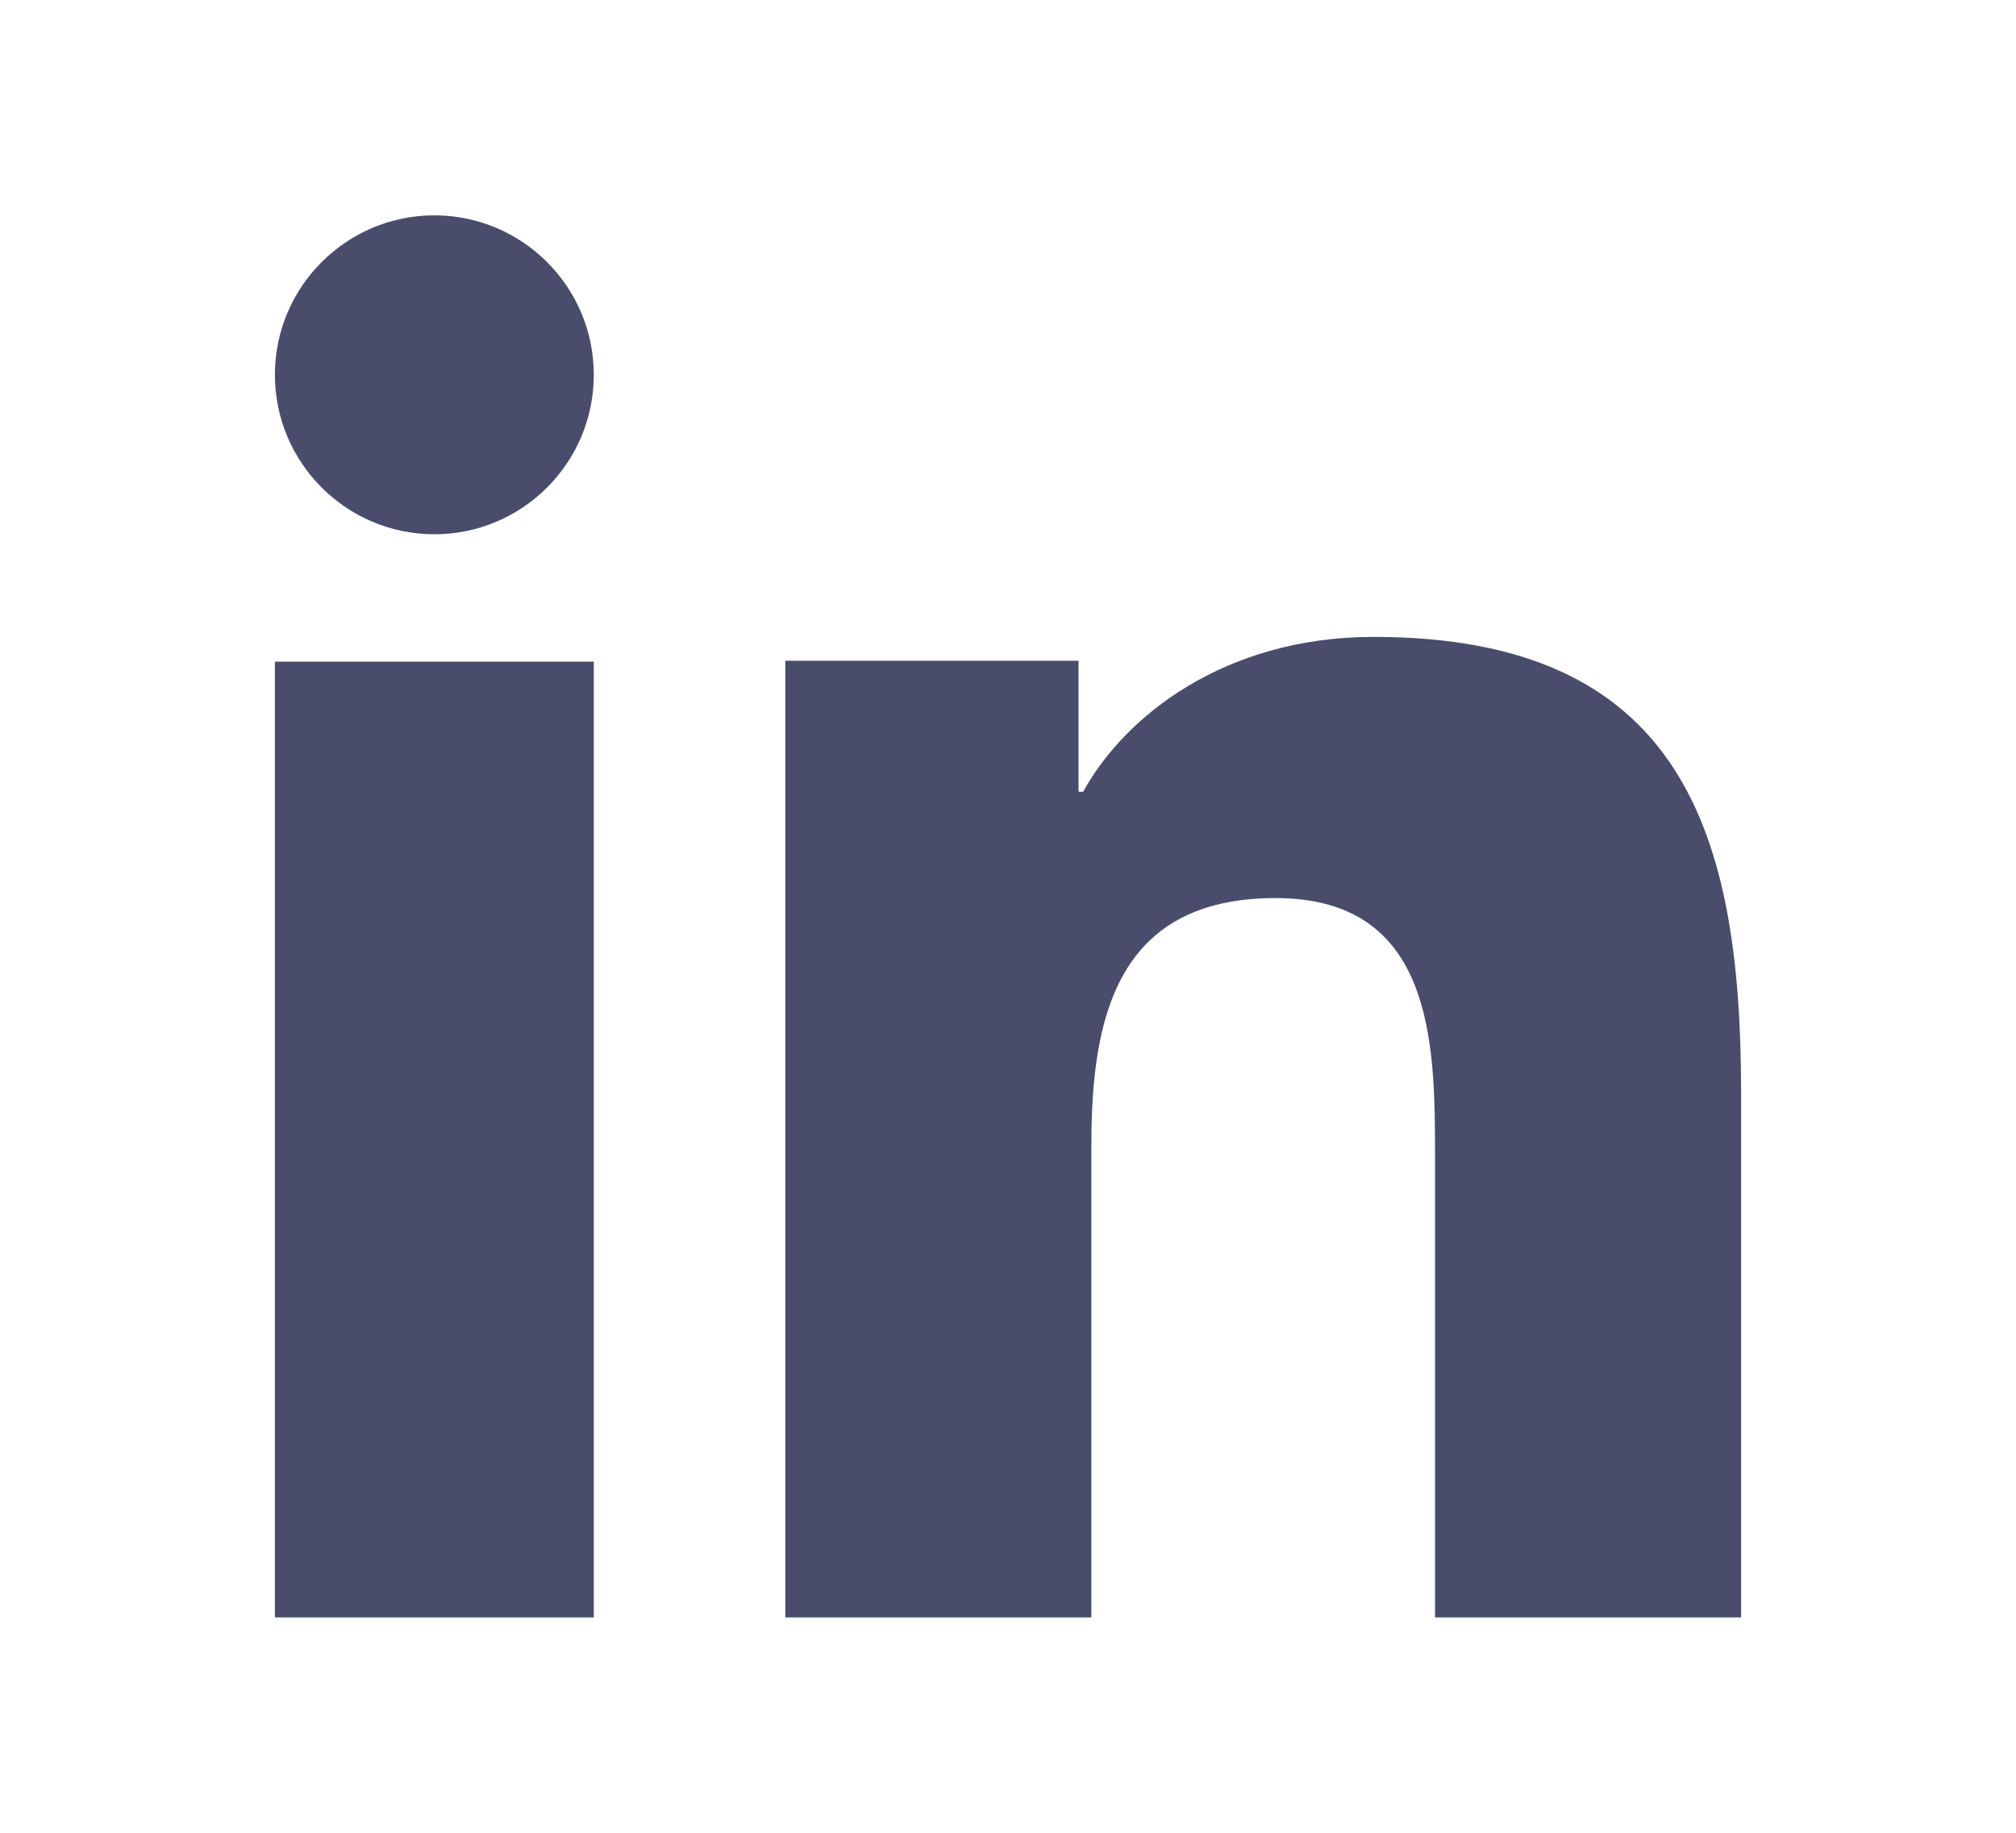 <?xml version="1.0" encoding="UTF-8"?>
<!DOCTYPE svg PUBLIC "-//W3C//DTD SVG 1.1//EN" "http://www.w3.org/Graphics/SVG/1.1/DTD/svg11.dtd">
<!-- Creator: CorelDRAW 2020 (64-Bit) -->
<svg xmlns="http://www.w3.org/2000/svg" xml:space="preserve" width="22px" height="20px" version="1.1" style="shape-rendering:geometricPrecision; text-rendering:geometricPrecision; image-rendering:optimizeQuality; fill-rule:evenodd; clip-rule:evenodd"
viewBox="0 0 22 20"
 xmlns:xlink="http://www.w3.org/1999/xlink"
 xmlns:xodm="http://www.corel.com/coreldraw/odm/2003">
 <defs>
  <style type="text/css">
   <![CDATA[
    .fil0 {fill:#494D6B;fill-rule:nonzero}
   ]]>
  </style>
 </defs>
 <g id="Capa_x0020_1">
  <path class="fil0" d="M6.48 17.65l-3.48 0 0 -10.43 3.48 0 0 10.43zm-1.74 -11.82c-0.96,0 -1.74,-0.78 -1.74,-1.74 0,-0.96 0.78,-1.74 1.74,-1.74 0.96,0 1.74,0.78 1.74,1.74 0,0.96 -0.78,1.74 -1.74,1.74zm14.26 11.82l-3.34 0 0 -5.08c0,-1.21 -0.03,-2.77 -1.74,-2.77 -1.74,0 -2.01,1.32 -2.01,2.69l0 5.16 -3.34 0 0 -10.44 3.2 0 0 1.43 0.05 0c0.45,-0.82 1.54,-1.69 3.17,-1.69 3.38,0 4.01,2.16 4.01,4.97 0,0 0,5.73 0,5.73z"/>
 </g>
</svg>
